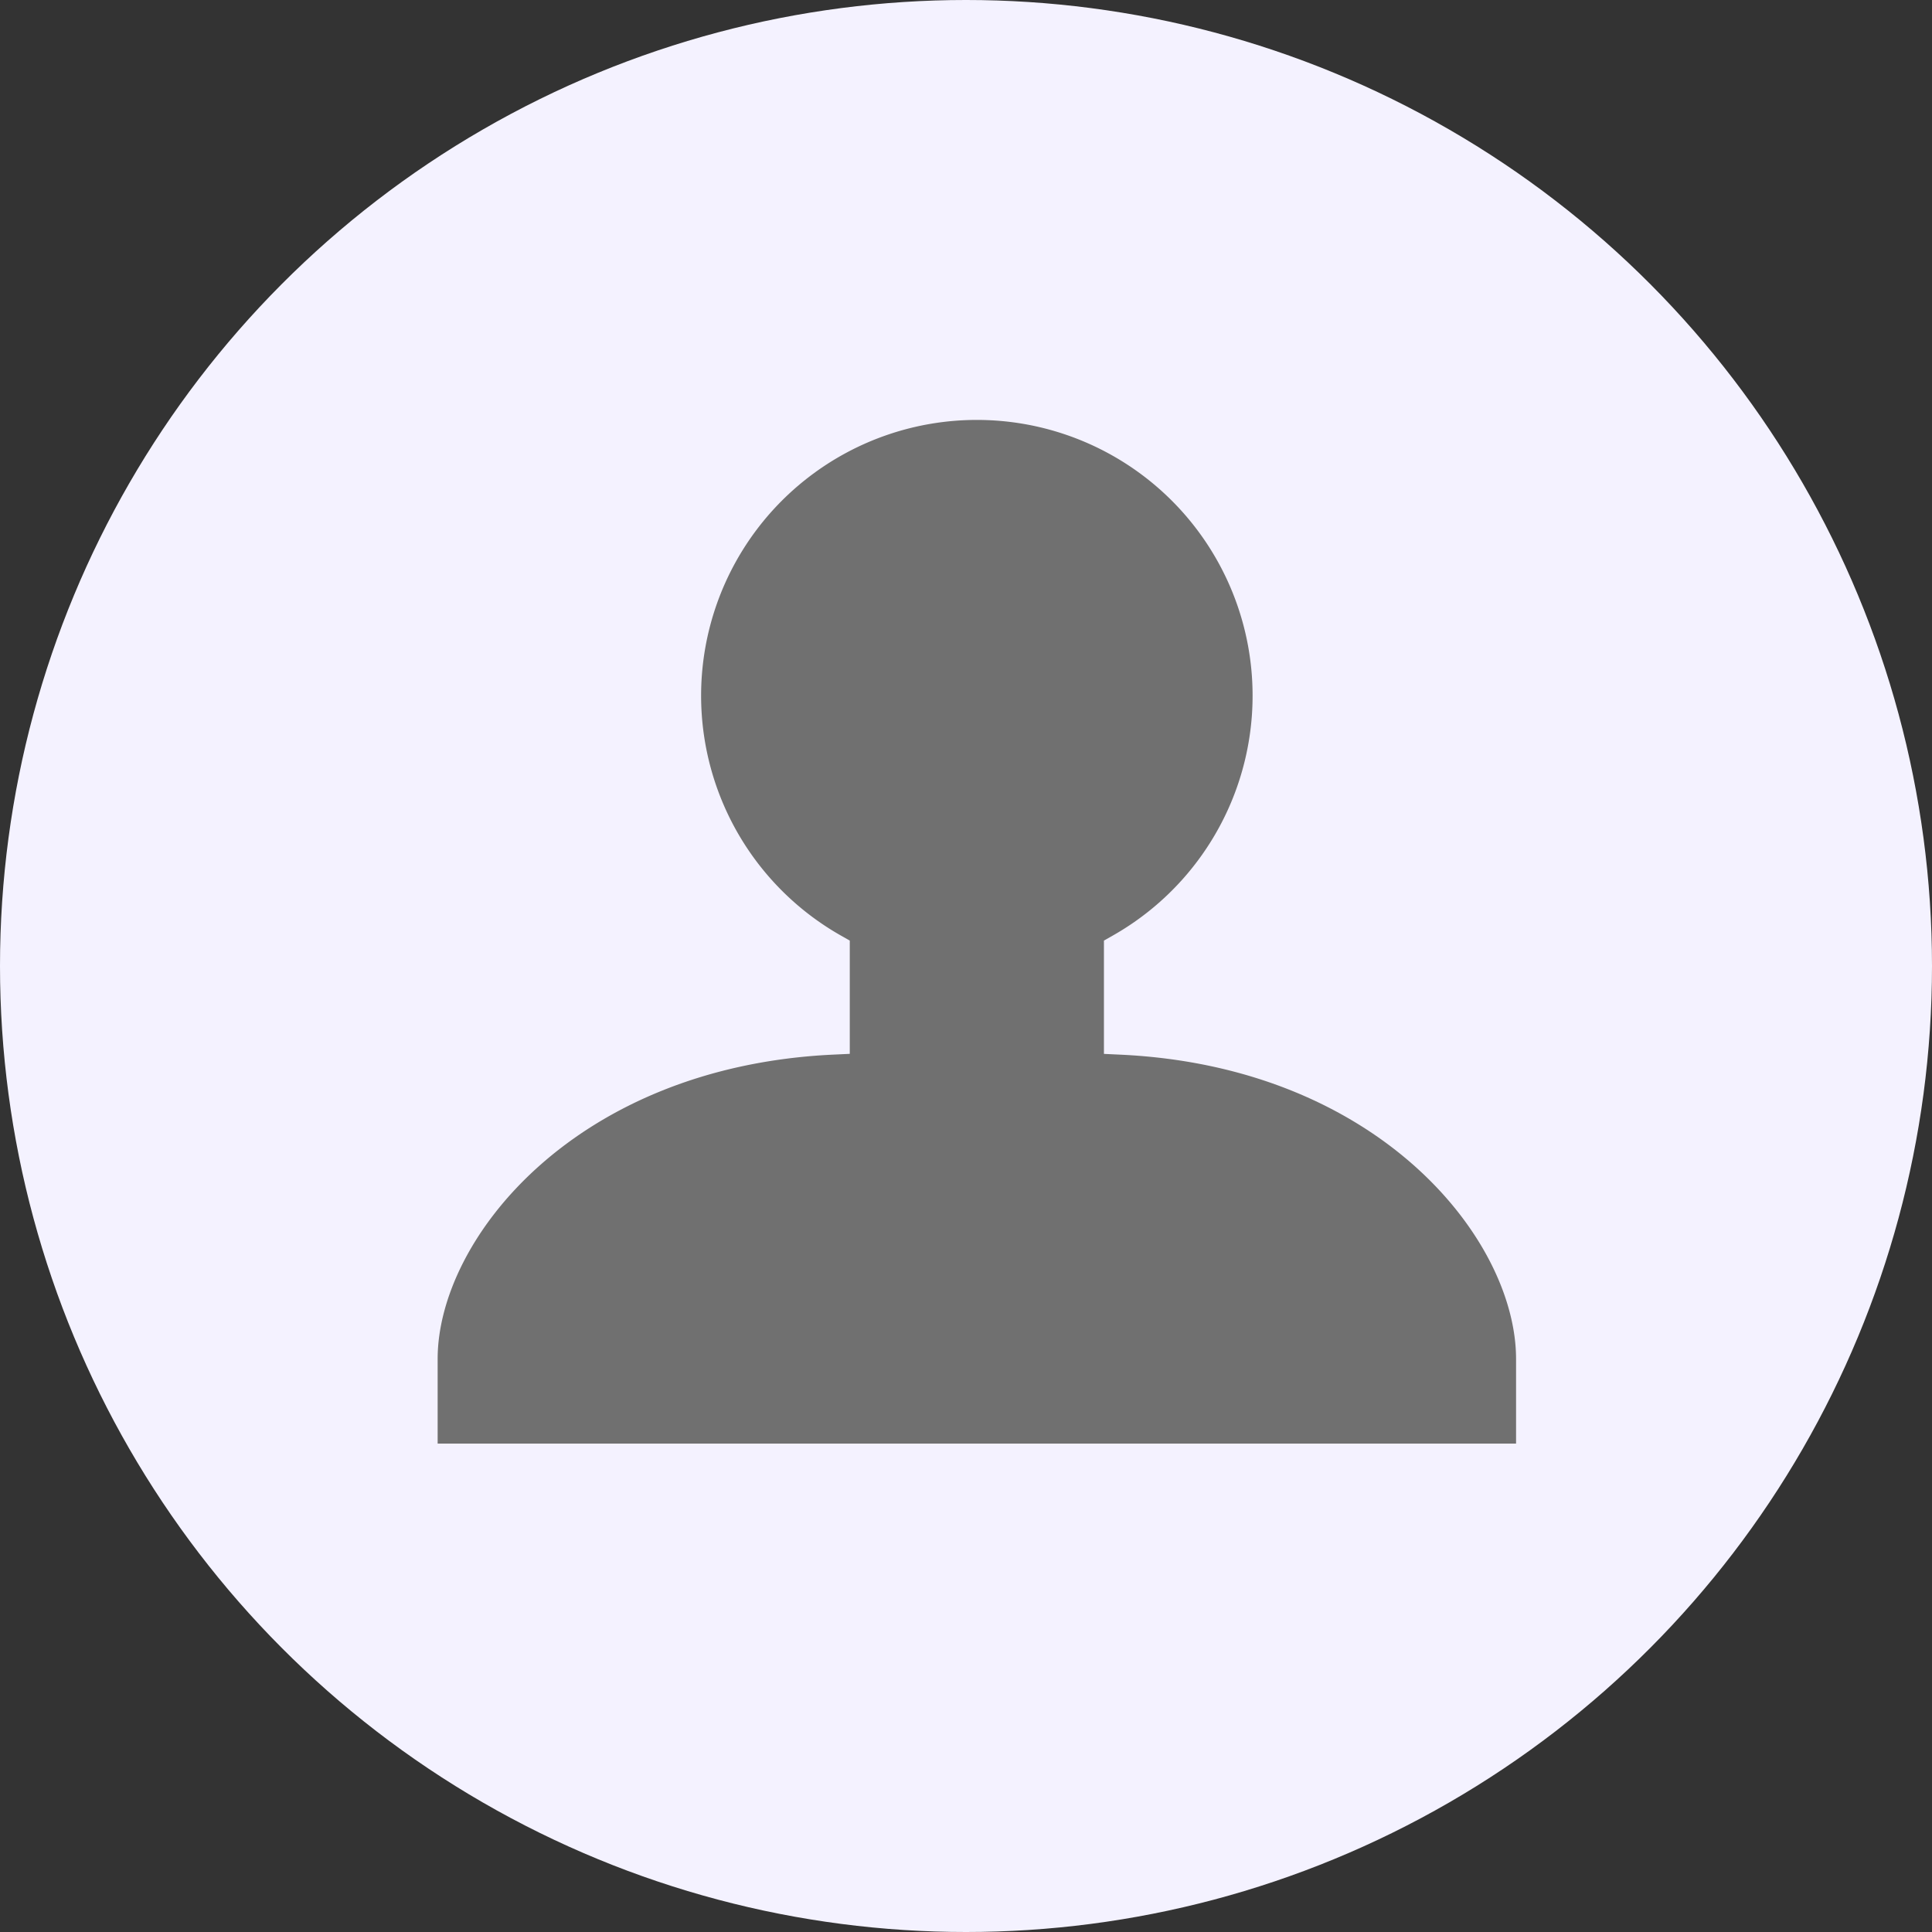 <svg xmlns="http://www.w3.org/2000/svg" width="94" height="94" viewBox="0 0 94 94"><rect x="0" y="0" width="94" height="94" fill="#333333" stroke="none"/><g transform="translate(24773.412 14512)"><circle cx="47" cy="47" r="47" transform="translate(-24773.412 -14512)" fill="#f4f2ff"/><path d="M8,70.316V66.2c0-5.83,6.686-14.218,19.245-14.81l.807-.038V45.842l-.428-.243a13.416,13.416,0,1,1,13.222,0l-.428.243v5.512l.807.038C53.784,51.982,60.47,60.371,60.47,66.2v4.115Z" transform="translate(-24760.119 -14512.078)" fill="#707070"/></g></svg>